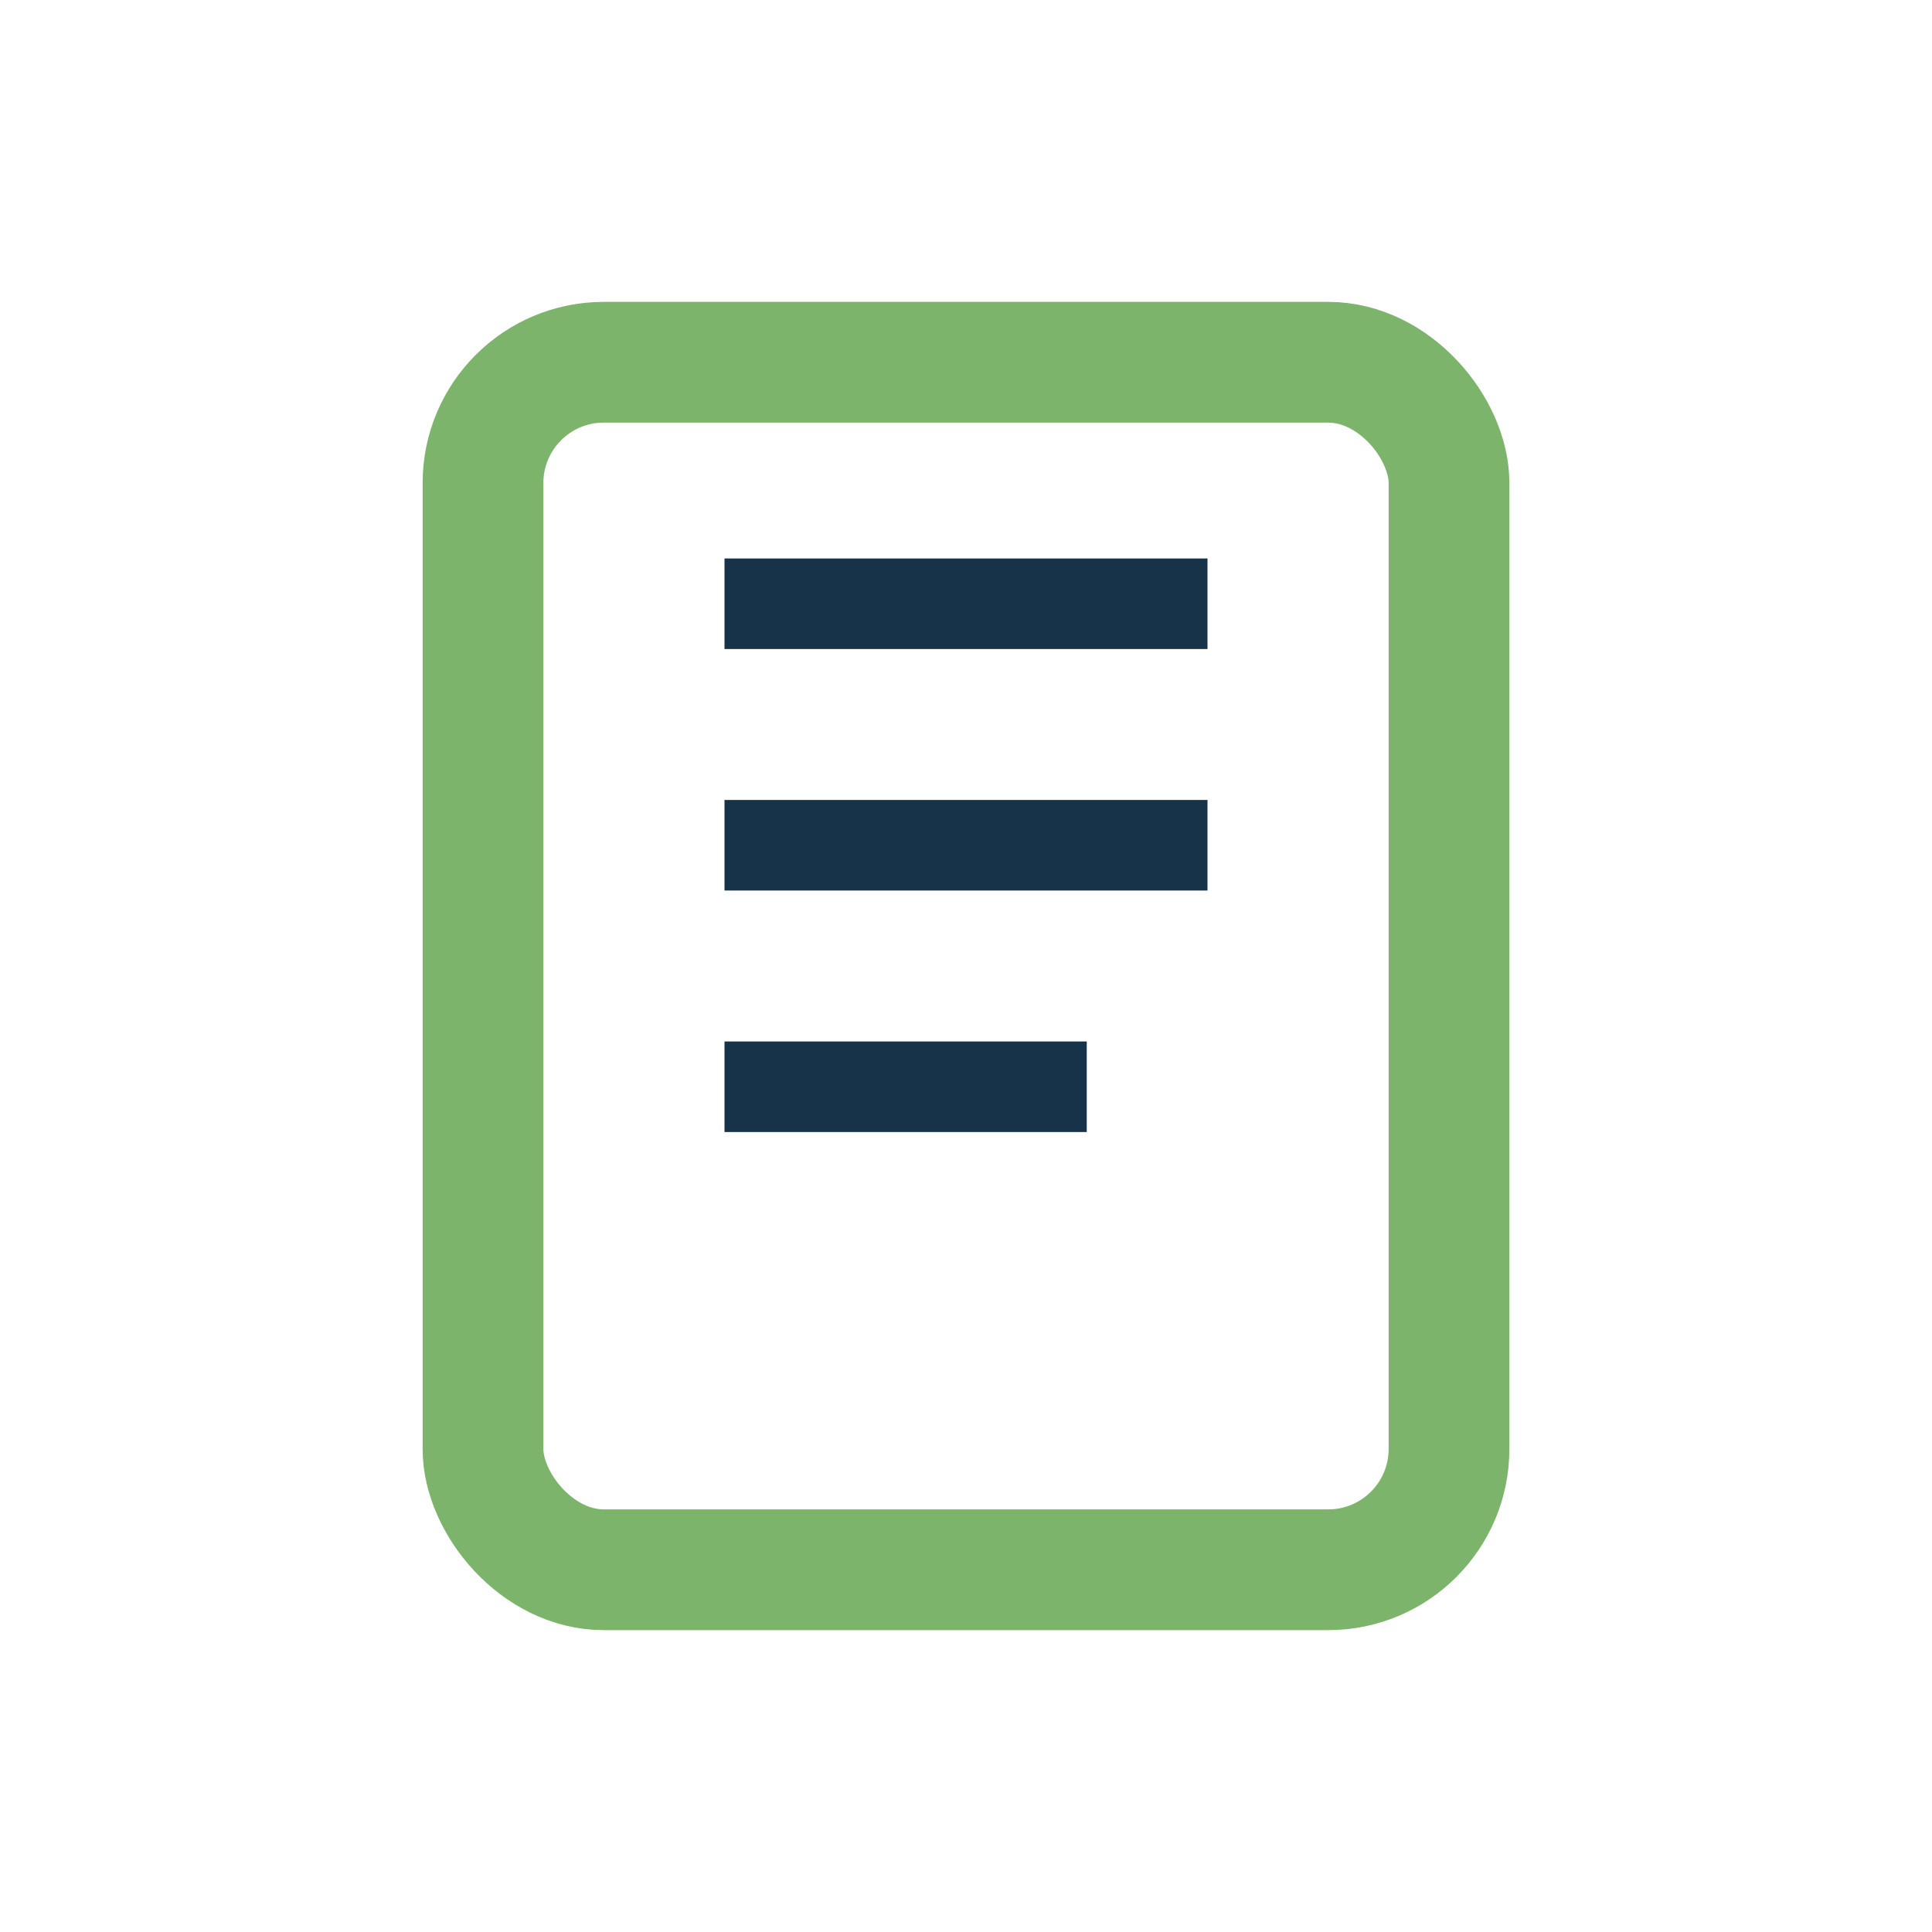<?xml version="1.0" encoding="UTF-8"?>
<svg xmlns="http://www.w3.org/2000/svg" width="32" height="32" viewBox="0 0 32 32"><rect x="8" y="6" width="16" height="20" rx="2" fill="none" stroke="#7DB46C" stroke-width="2"/><path d="M12 10h8M12 14h8M12 18h6" stroke="#16334A" stroke-width="1.5"/></svg>